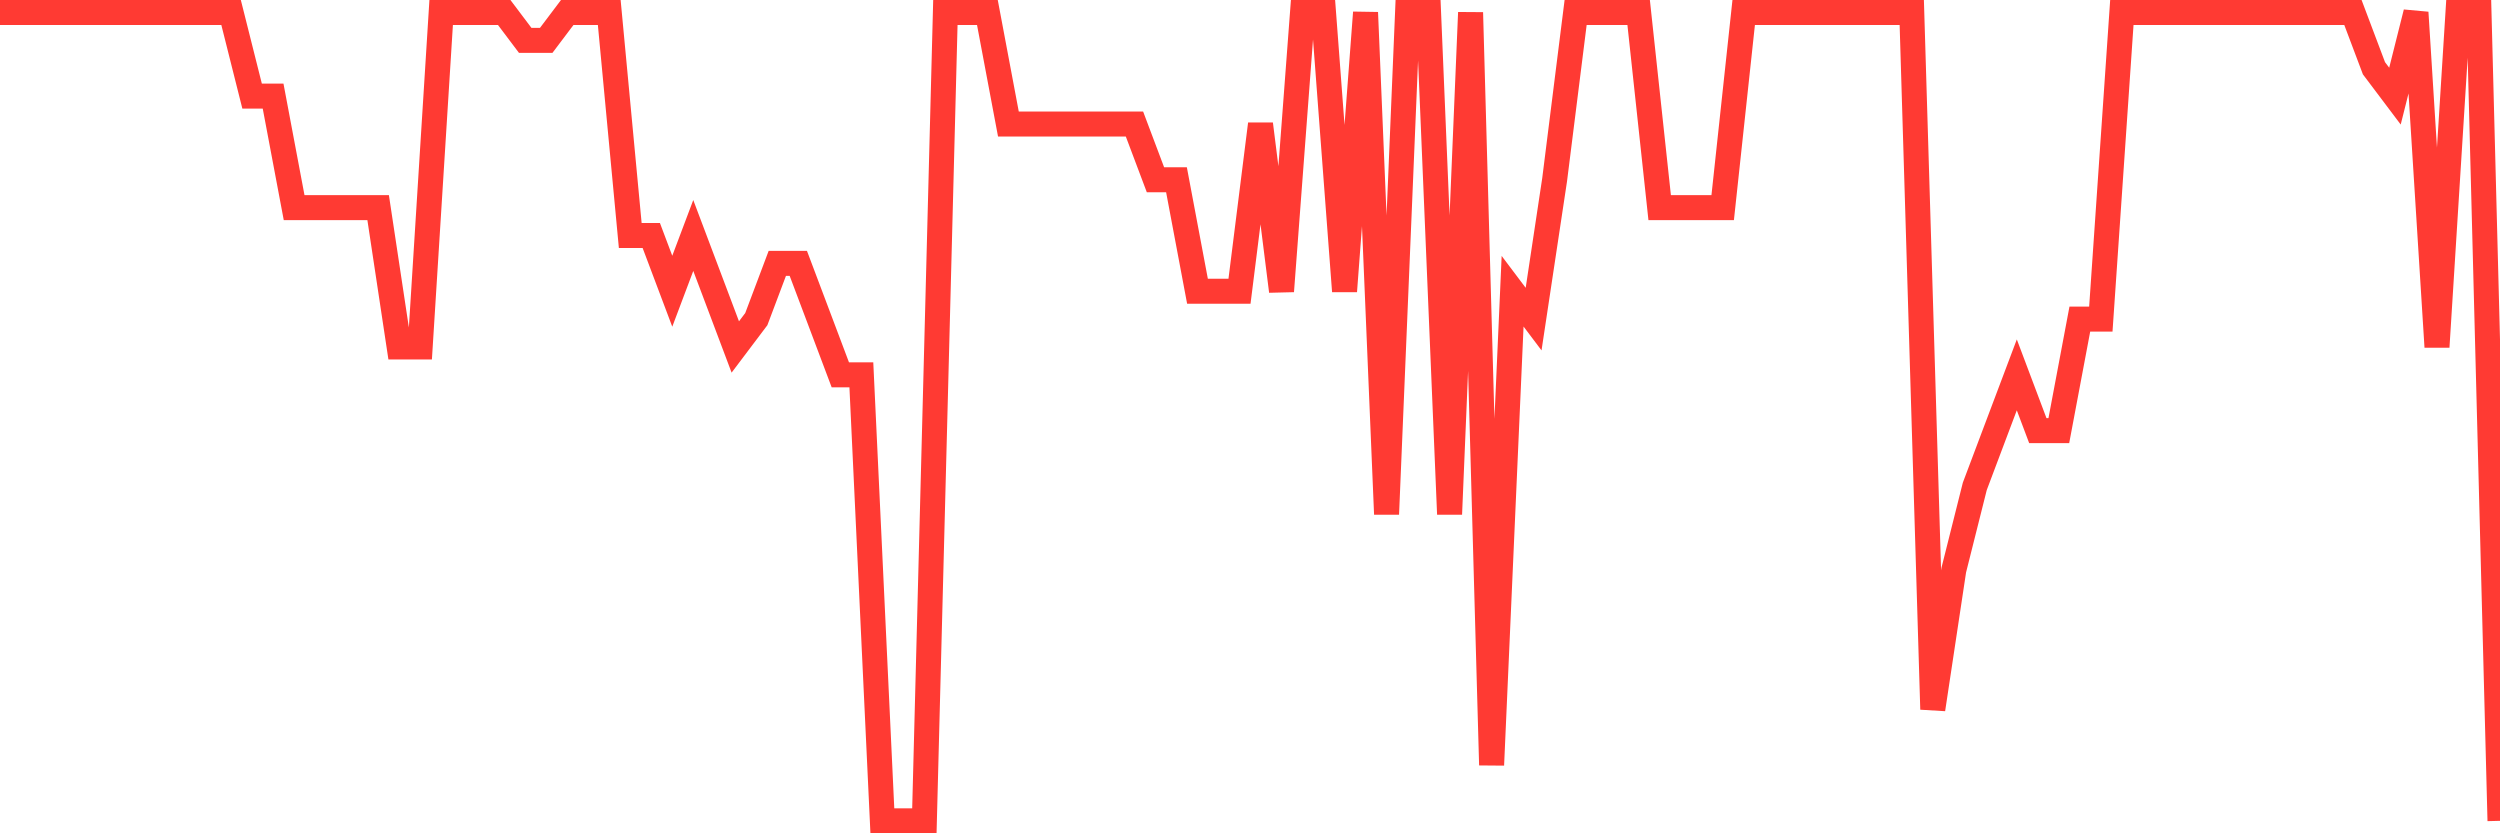 <svg
  xmlns="http://www.w3.org/2000/svg"
  xmlns:xlink="http://www.w3.org/1999/xlink"
  width="120"
  height="40"
  viewBox="0 0 120 40"
  preserveAspectRatio="none"
>
  <polyline
    points="0,0.6 1.008,0.6 2.017,0.6 3.025,0.6 4.034,0.6 5.042,0.6 6.05,0.6 7.059,0.6 8.067,0.6 9.076,0.6 10.084,0.6 11.092,0.6 12.101,4.614 13.109,4.614 14.118,9.966 15.126,9.966 16.134,9.966 17.143,9.966 18.151,9.966 19.16,16.655 20.168,16.655 21.176,0.6 22.185,0.6 23.193,0.6 24.202,0.6 25.21,1.938 26.218,1.938 27.227,0.6 28.235,0.6 29.244,0.6 30.252,11.303 31.261,11.303 32.269,13.979 33.277,11.303 34.286,13.979 35.294,16.655 36.303,15.317 37.311,12.641 38.319,12.641 39.328,15.317 40.336,17.993 41.345,17.993 42.353,39.4 43.361,39.4 44.37,39.4 45.378,0.6 46.387,0.6 47.395,0.6 48.403,5.952 49.412,5.952 50.42,5.952 51.429,5.952 52.437,5.952 53.445,5.952 54.454,5.952 55.462,8.628 56.471,8.628 57.479,13.979 58.487,13.979 59.496,13.979 60.504,5.952 61.513,13.979 62.521,0.6 63.529,0.6 64.538,13.979 65.546,0.6 66.555,24.683 67.563,0.6 68.571,0.6 69.58,24.683 70.588,0.6 71.597,36.724 72.605,13.979 73.613,15.317 74.622,8.628 75.63,0.6 76.639,0.6 77.647,0.6 78.655,0.6 79.664,9.966 80.672,9.966 81.681,9.966 82.689,9.966 83.697,0.6 84.706,0.6 85.714,0.6 86.723,0.6 87.731,0.6 88.739,0.6 89.748,0.6 90.756,0.6 91.765,0.6 92.773,34.048 93.782,27.359 94.79,23.345 95.798,20.669 96.807,17.993 97.815,20.669 98.824,20.669 99.832,15.317 100.84,15.317 101.849,0.6 102.857,0.6 103.866,0.6 104.874,0.6 105.882,0.6 106.891,0.6 107.899,0.6 108.908,0.6 109.916,0.6 110.924,0.6 111.933,0.6 112.941,0.6 113.95,3.276 114.958,4.614 115.966,0.6 116.975,16.655 117.983,0.6 118.992,0.6 120,39.4"
    fill="none"
    stroke="#ff3a33"
    stroke-width="1.2"
  >
  </polyline>
</svg>